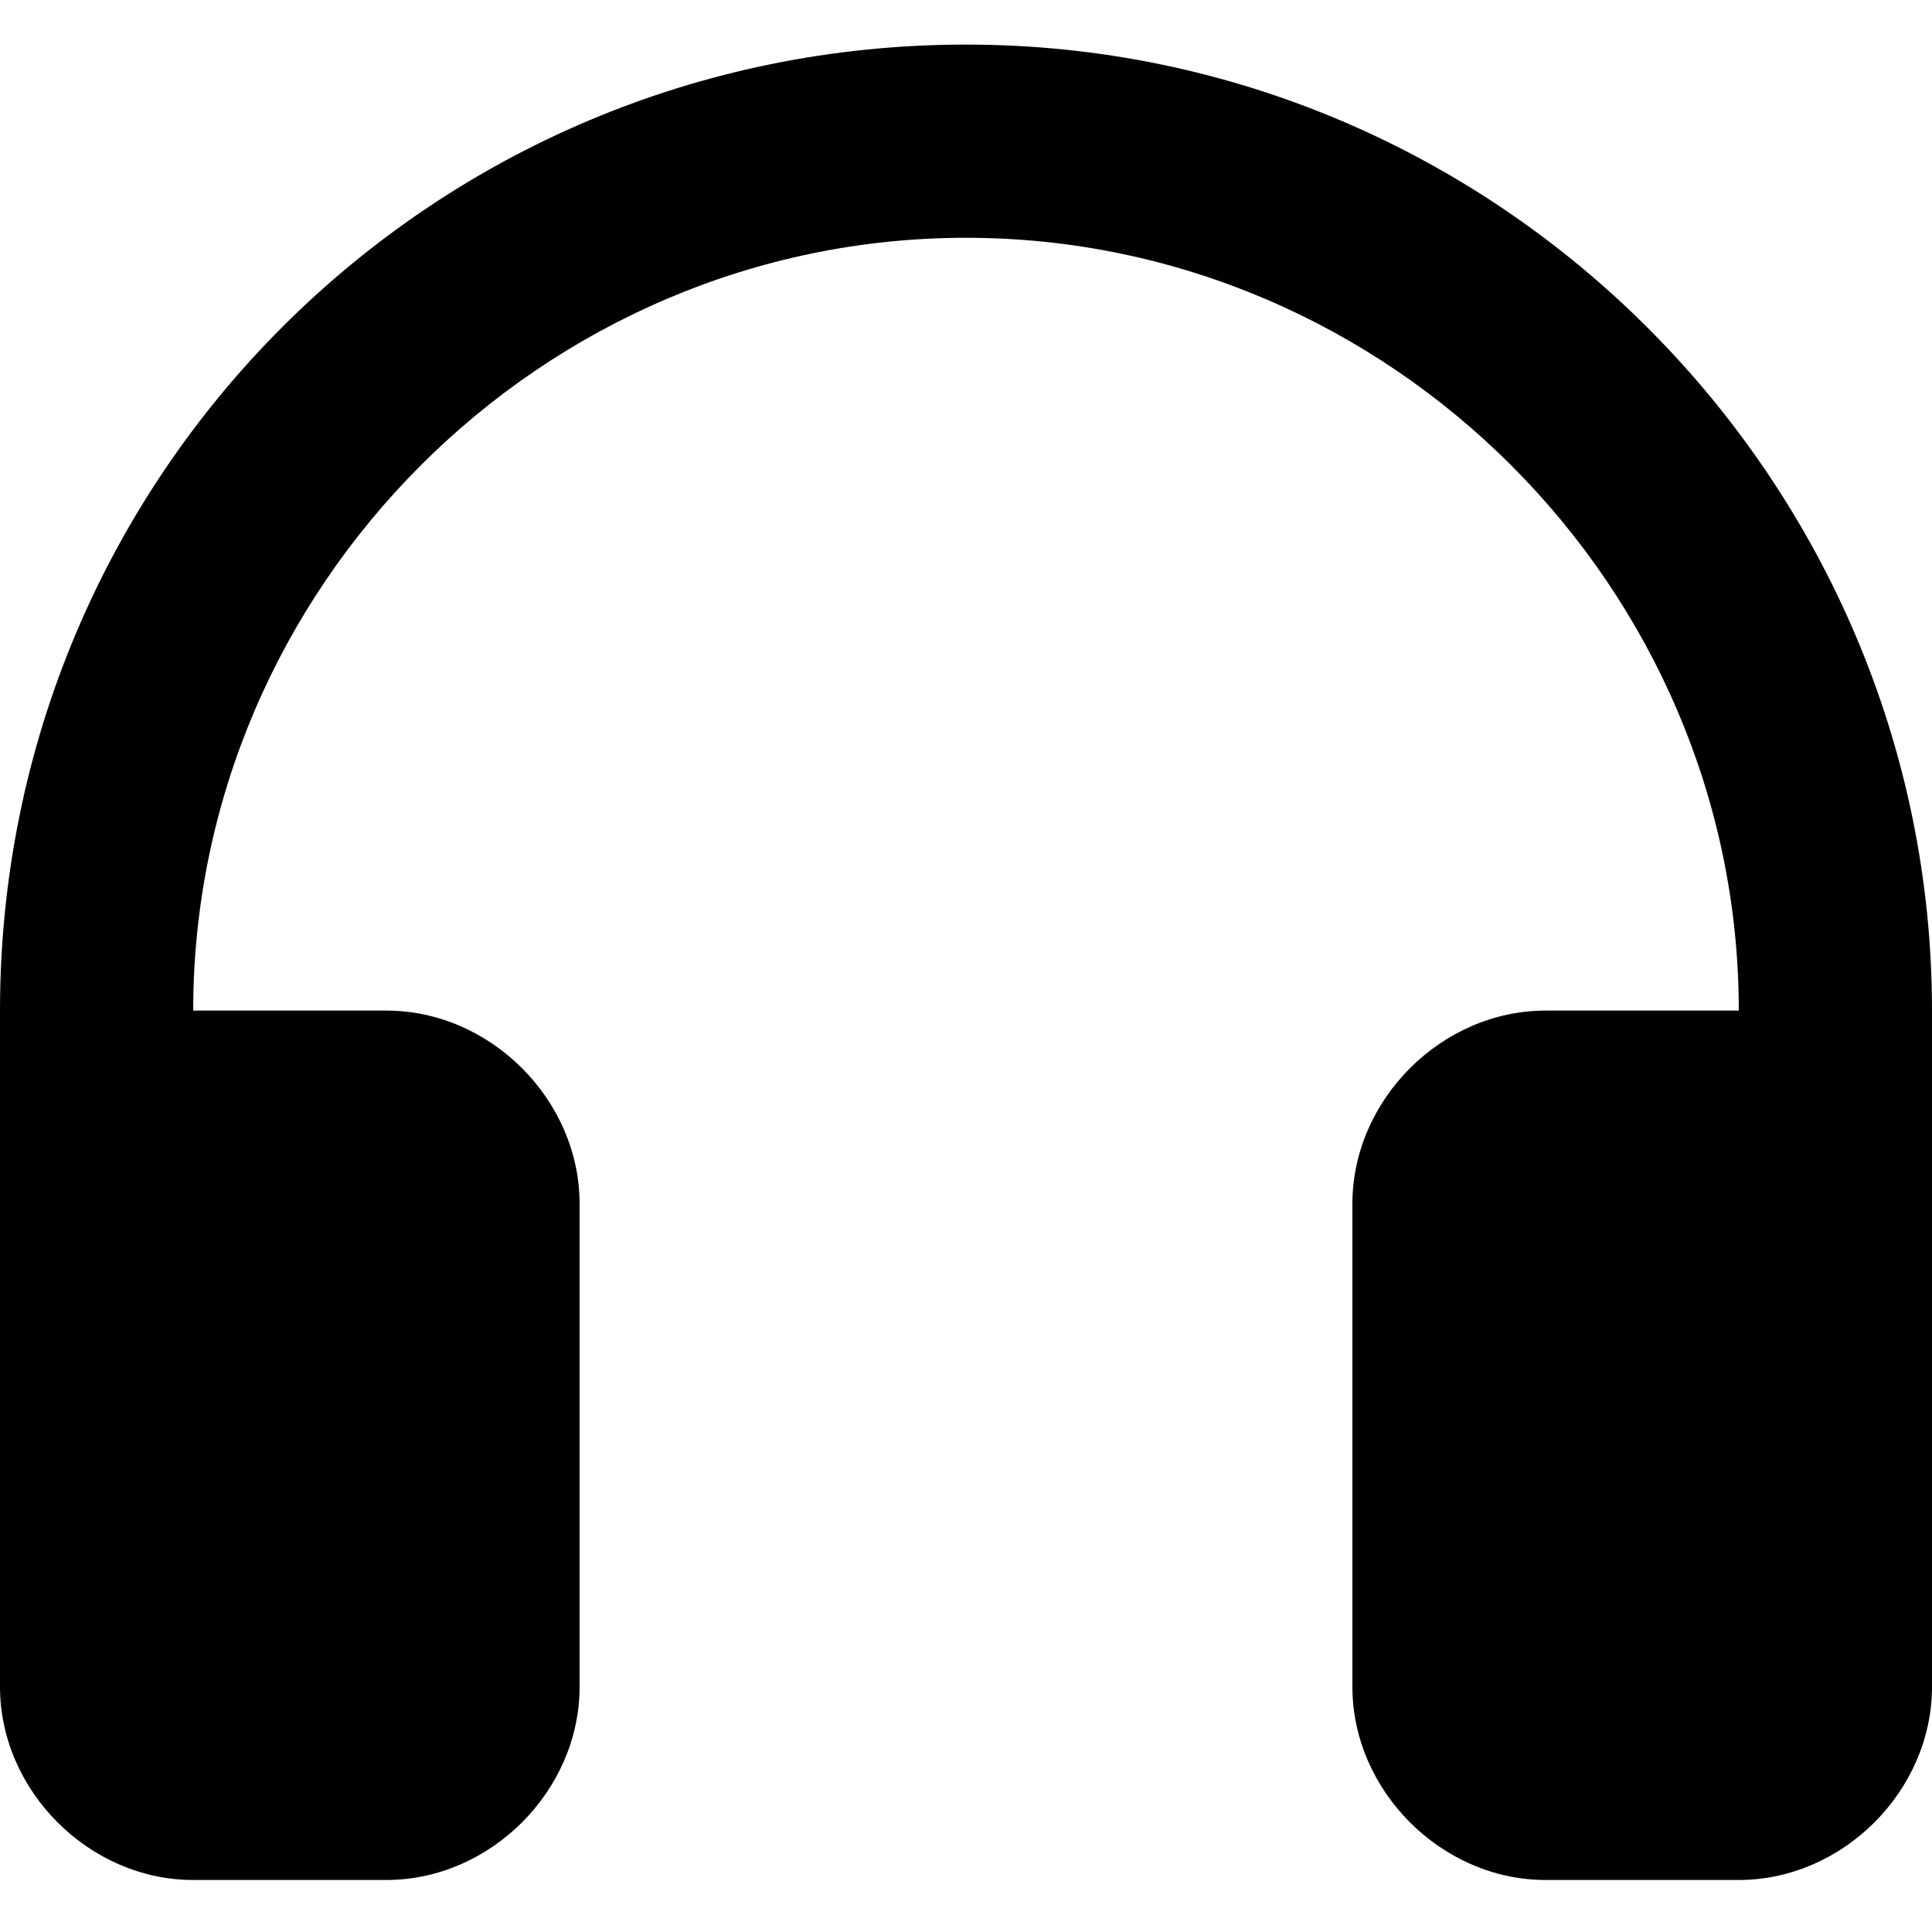 <?xml version="1.0" encoding="utf-8"?>
<svg xmlns="http://www.w3.org/2000/svg" id="_1" style="enable-background:new 0 0 26 26;" version="1.1" viewBox="0 0 26 26" x="0px" y="0px">
<path d="M26,13.6v9.1c0,1.4-1.2,2.6-2.6,2.6h-2.6c-1.4,0-2.6-1.2-2.6-2.6v-6.5c0-1.4,1.2-2.6,2.6-2.6h2.6c0-5.7-4.7-10.4-10.4-10.4&#xD;&#xA;	C7.3,3.2,2.6,7.9,2.6,13.6c0,0,0,0,0,0h2.6c1.4,0,2.6,1.2,2.6,2.6v6.5c0,1.4-1.2,2.6-2.6,2.6H2.6c-1.4,0-2.6-1.2-2.6-2.6v-9.1&#xD;&#xA;	c0-7.2,5.8-13,13-13S26,6.5,26,13.6L26,13.6z"/>
</svg>